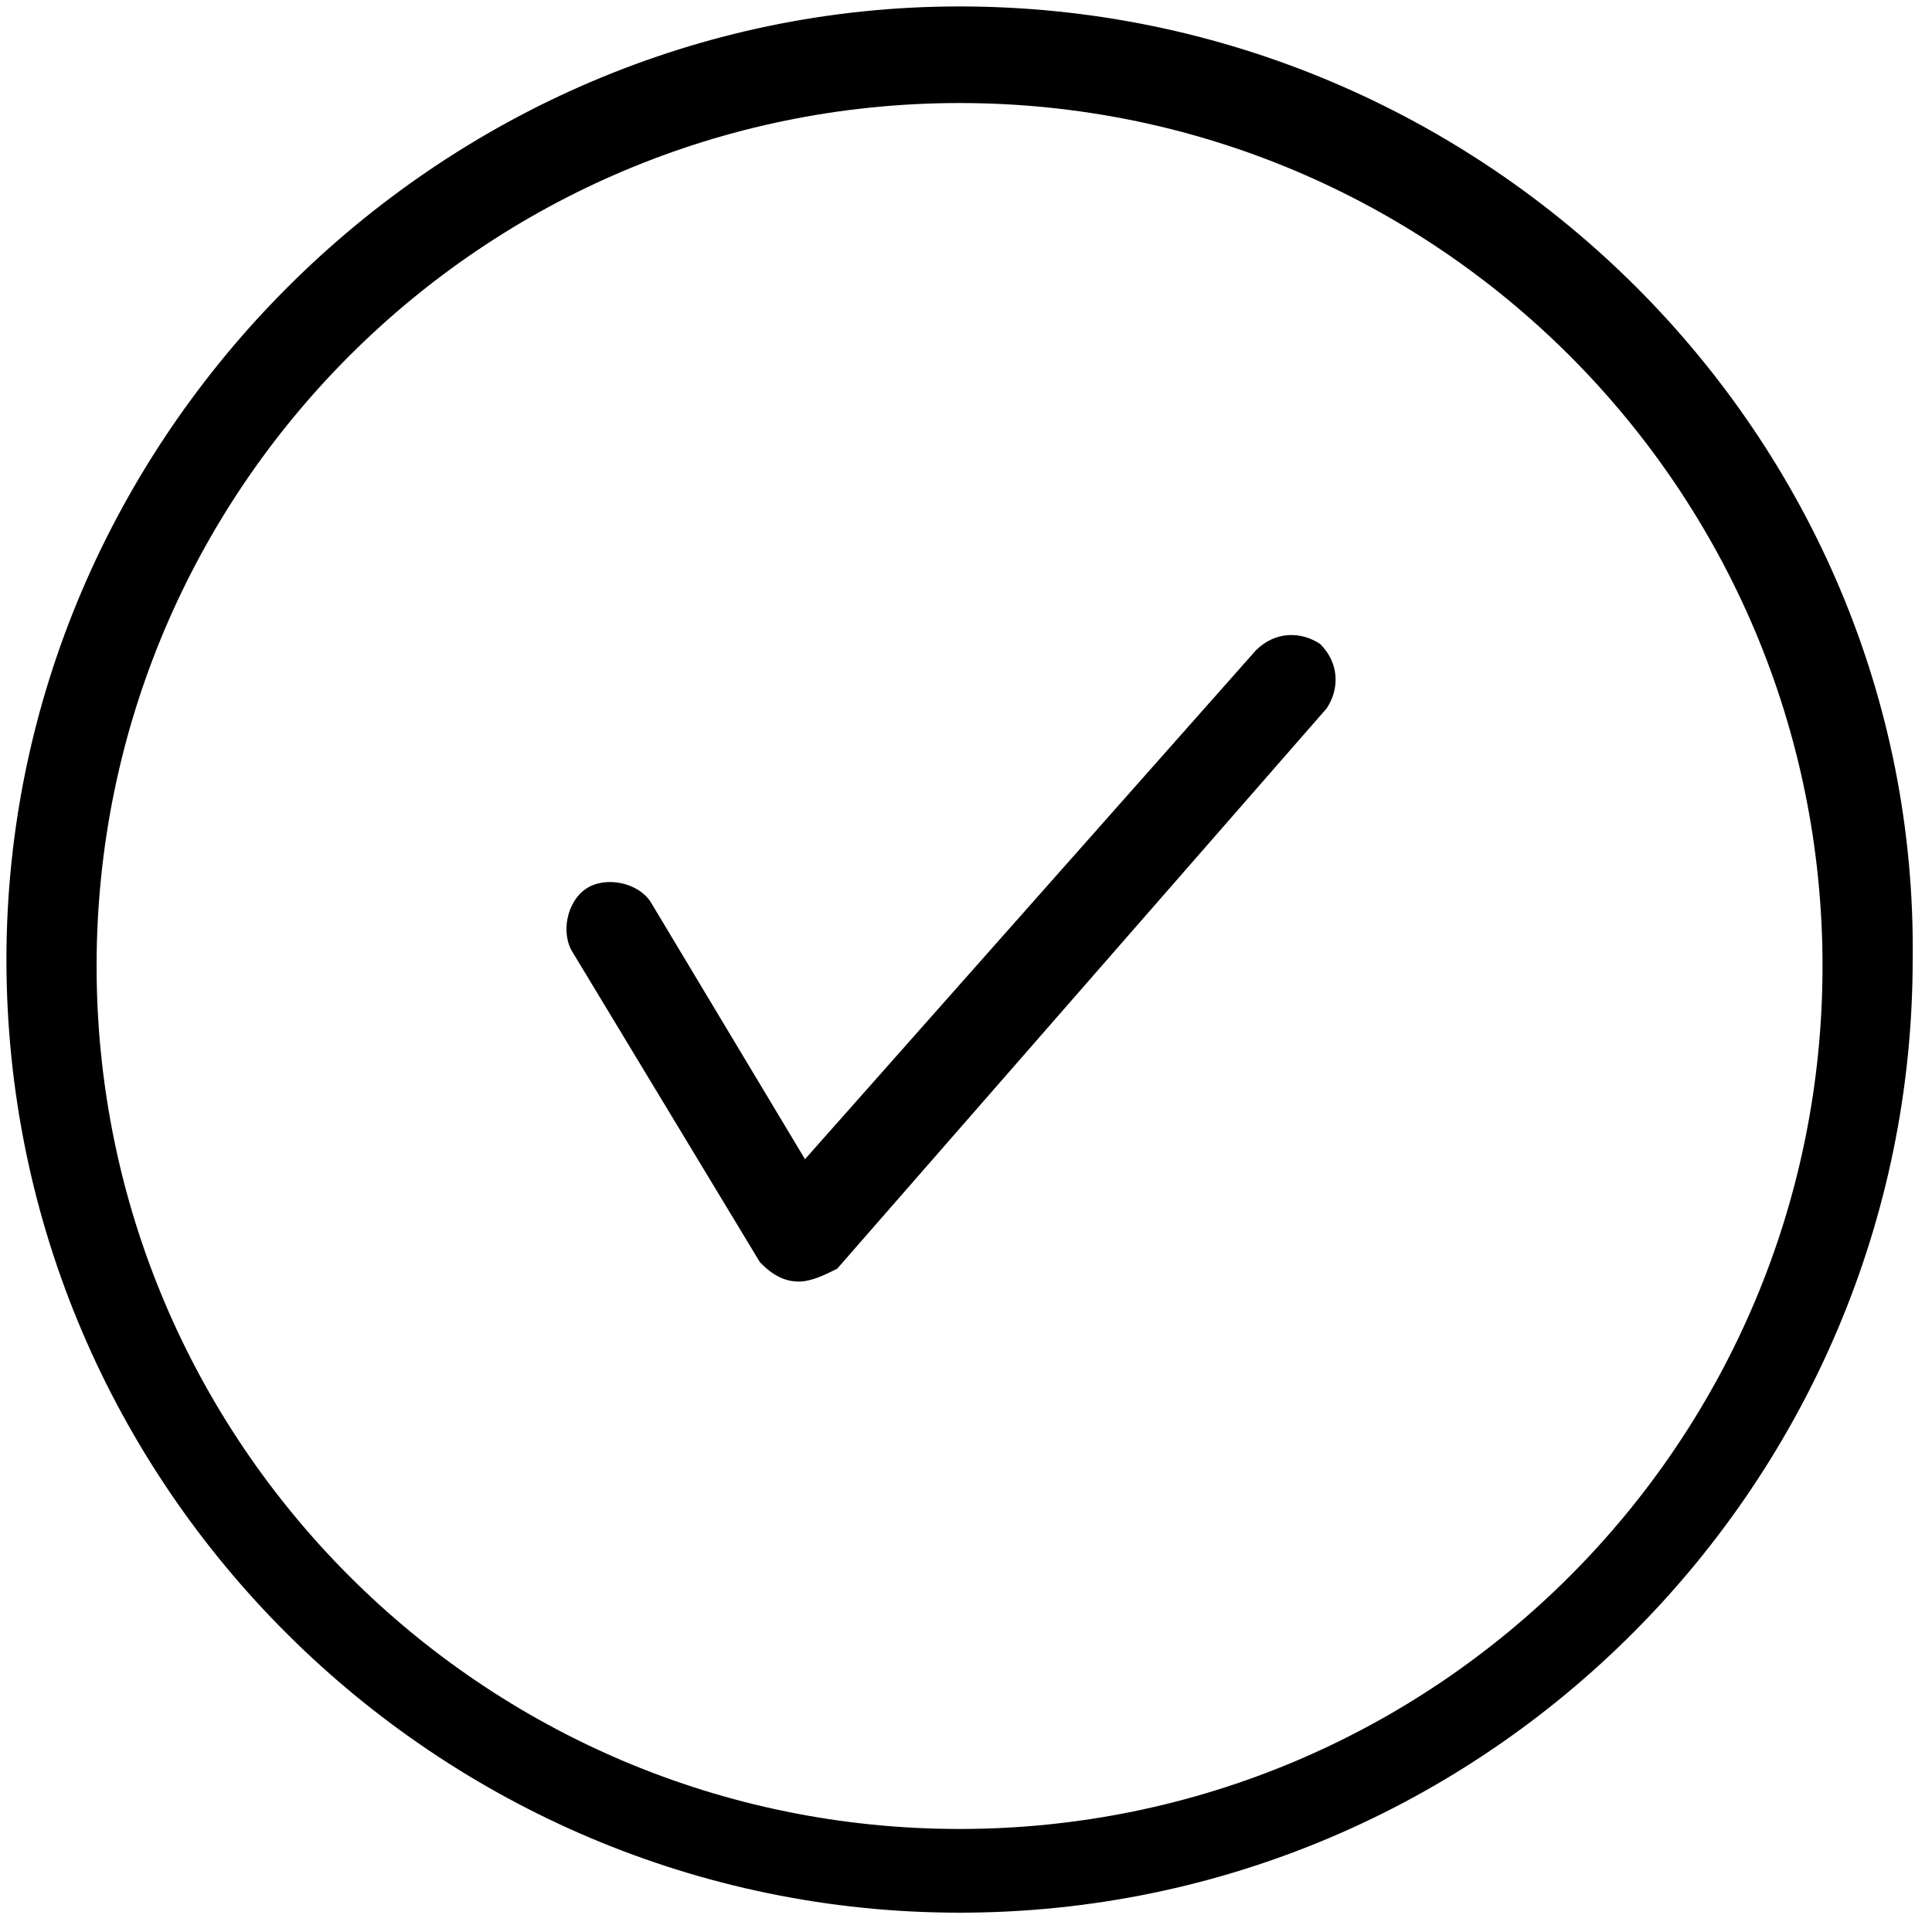 <?xml version="1.0" encoding="utf-8"?>
<!-- Generator: Adobe Illustrator 22.1.0, SVG Export Plug-In . SVG Version: 6.00 Build 0)  -->
<svg version="1.1" id="Calque_1" xmlns="http://www.w3.org/2000/svg" xmlns:xlink="http://www.w3.org/1999/xlink" x="0px" y="0px"
	 viewBox="0 0 30 30" style="enable-background:new 0 0 30 30;" xml:space="preserve">
<g>
	<g>
		<path d="M12.4,19.9L12.4,19.9c-0.3,0-0.5-0.2-0.6-0.3l-2.9-4.8c-0.2-0.3-0.1-0.8,0.2-1s0.8-0.1,1,0.2l2.4,4l7-7.9
			c0.3-0.3,0.7-0.3,1-0.1c0.3,0.3,0.3,0.7,0.1,1L13,19.7C12.8,19.8,12.6,19.9,12.4,19.9z"/>
	</g>
</g>
<path d="M14.9,0.1C6.8,0.1,0.1,6.8,0.1,14.9c0,8.2,6.7,14.8,14.8,14.8c8.2,0,14.8-6.7,14.8-14.8C29.8,6.8,23.1,0.1,14.9,0.1z
	 M14.9,28.4c-7.4,0-13.4-6-13.4-13.4s6-13.4,13.4-13.4s13.4,6,13.4,13.4S22.3,28.4,14.9,28.4z"/>
</svg>
